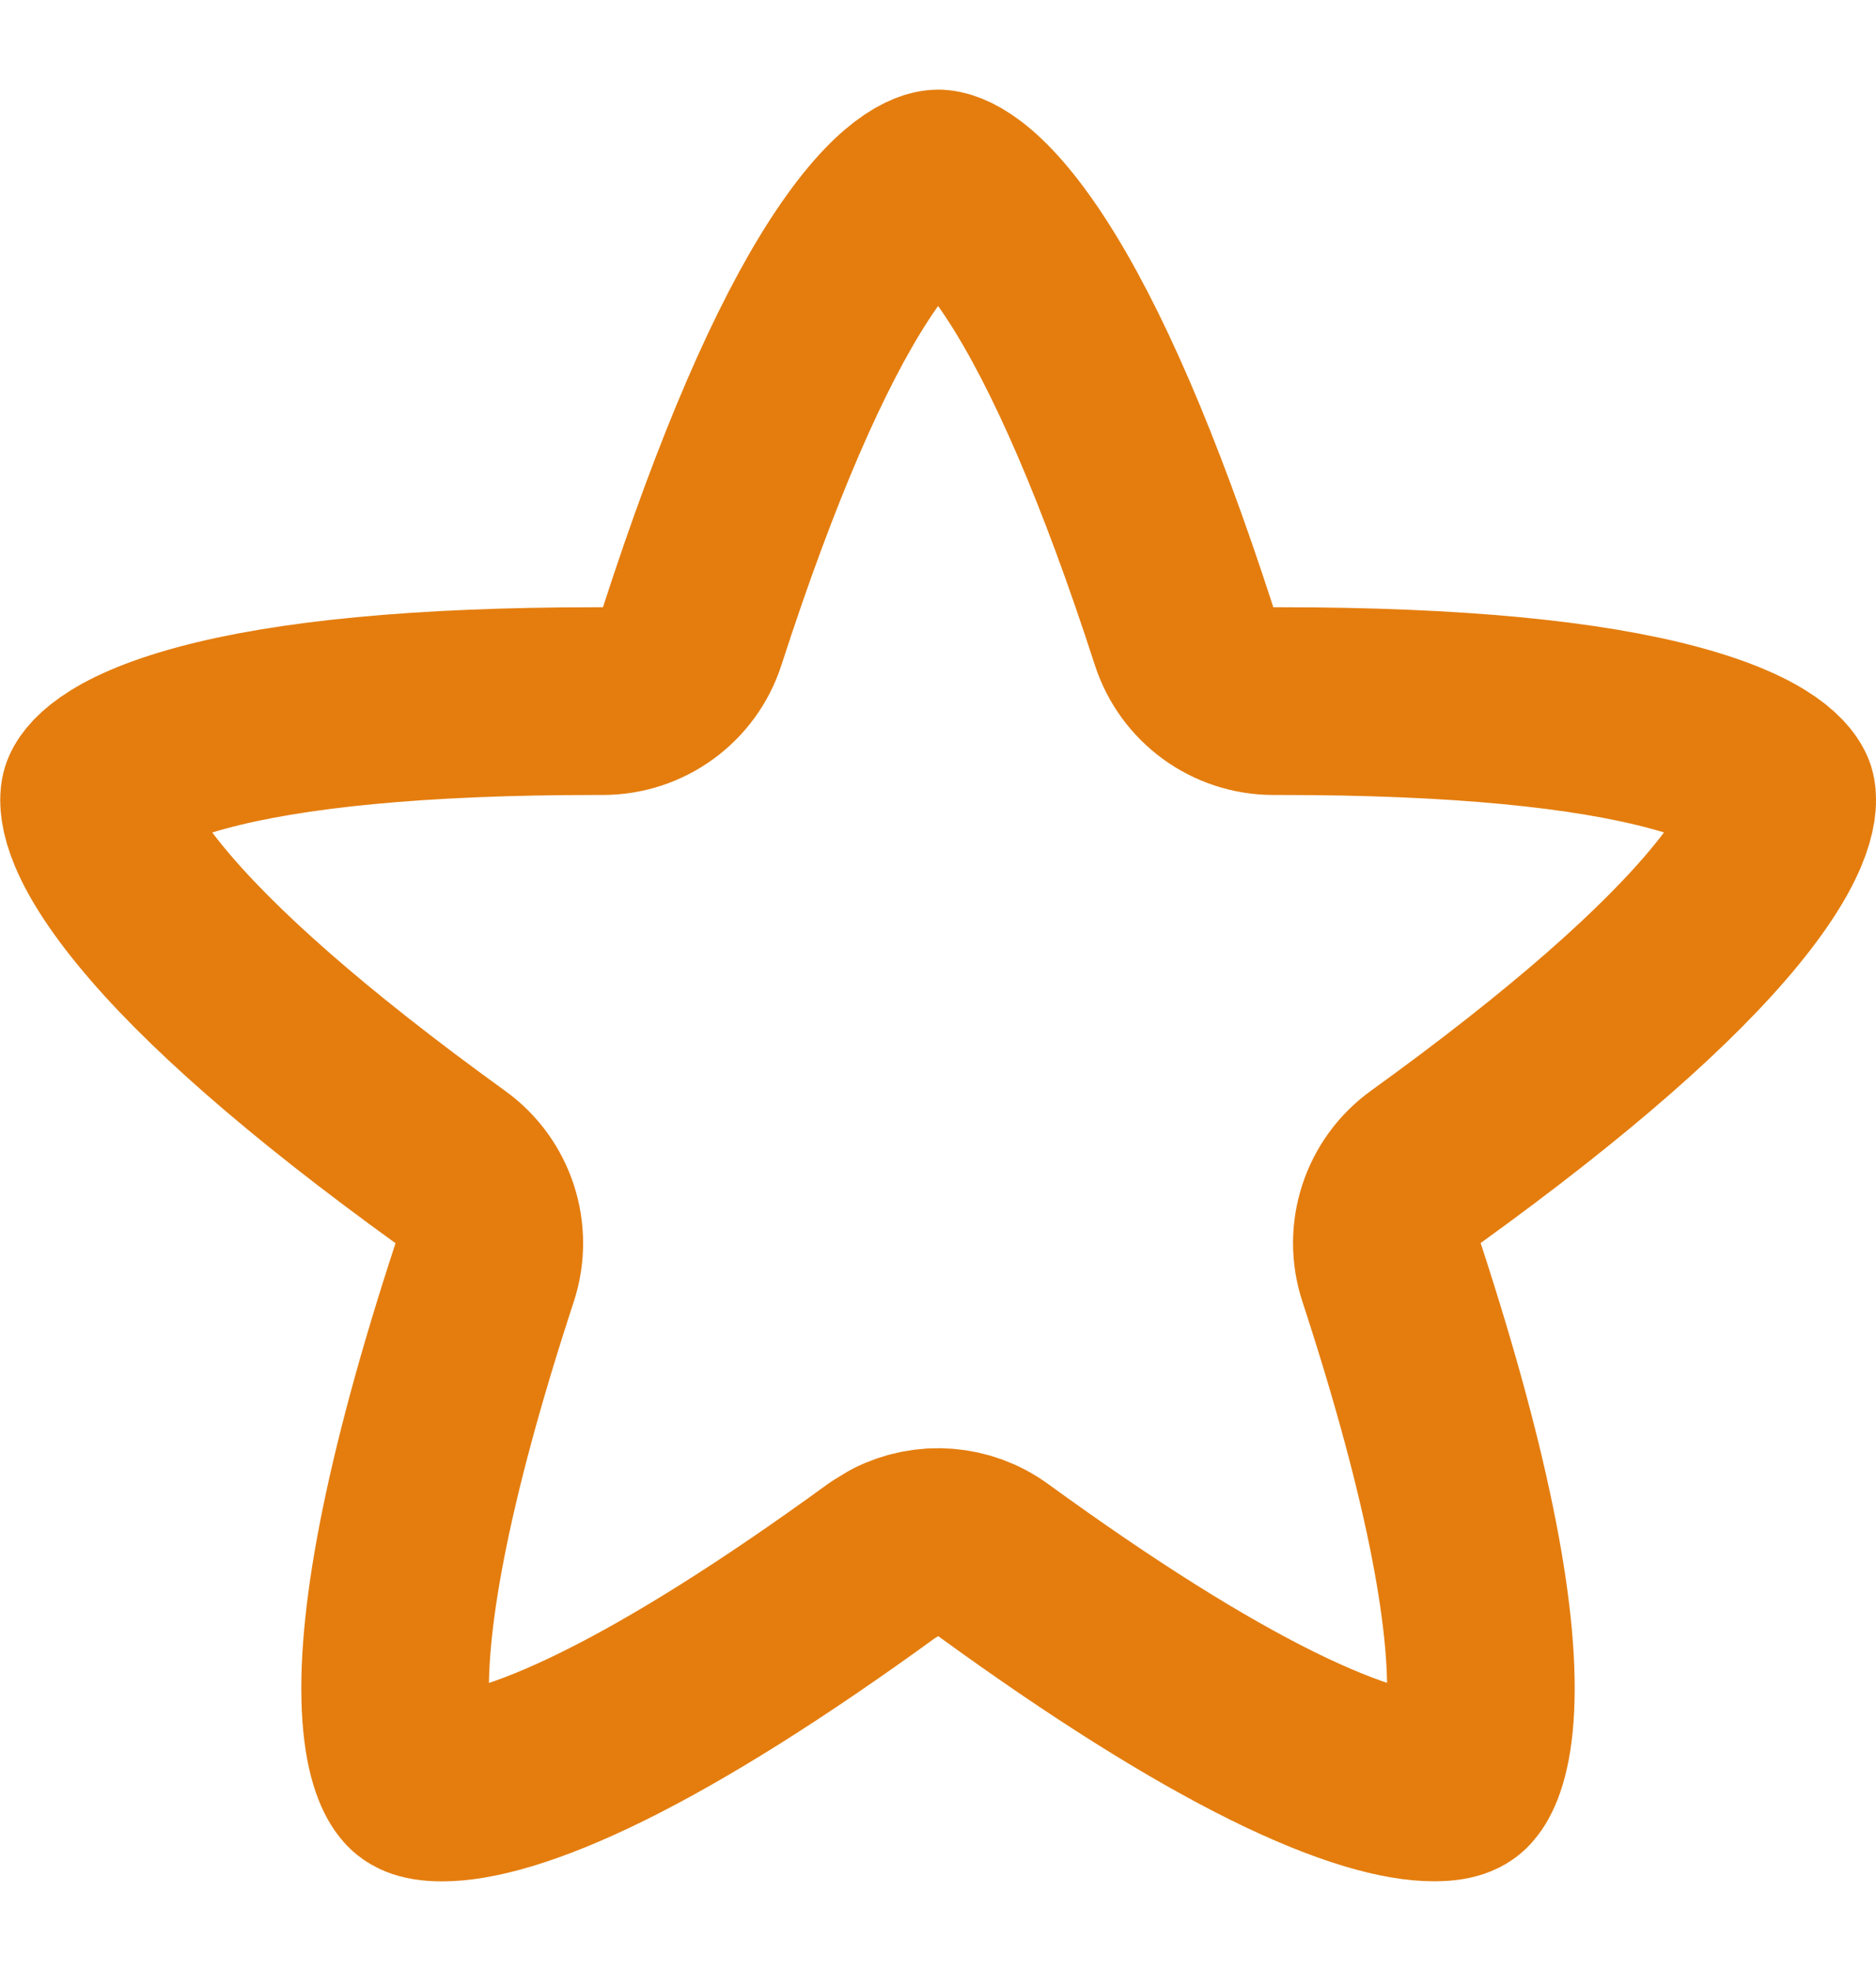 <svg width="20" height="21" viewBox="0 0 20 21" fill="none" xmlns="http://www.w3.org/2000/svg">
<path d="M10.002 1.955C10.052 1.955 10.387 2.01 10.949 2.877C11.474 3.688 12.038 4.971 12.624 6.779C12.758 7.191 13.142 7.47 13.576 7.47H13.652C15.541 7.47 16.924 7.611 17.847 7.86C18.835 8.126 18.98 8.423 18.994 8.464C19.008 8.511 19.055 8.847 18.4 9.647C17.788 10.394 16.739 11.323 15.2 12.433C14.847 12.688 14.699 13.142 14.835 13.556C15.572 15.806 15.845 17.348 15.778 18.273C15.745 18.727 15.638 18.906 15.589 18.961C15.571 18.983 15.52 19.045 15.289 19.044H15.288C14.953 19.045 14.396 18.906 13.564 18.495C12.752 18.093 11.761 17.474 10.587 16.621C10.281 16.398 9.879 16.37 9.548 16.538L9.412 16.621C8.238 17.475 7.248 18.094 6.436 18.496C5.605 18.907 5.047 19.046 4.712 19.045H4.711C4.481 19.045 4.431 18.984 4.412 18.962C4.363 18.907 4.255 18.728 4.222 18.273C4.155 17.348 4.429 15.806 5.167 13.557C5.302 13.143 5.155 12.69 4.802 12.435C3.263 11.324 2.215 10.396 1.603 9.648C0.95 8.851 0.994 8.514 1.009 8.465C1.022 8.424 1.169 8.126 2.157 7.86C3.08 7.611 4.463 7.47 6.352 7.47H6.427C6.861 7.47 7.246 7.191 7.379 6.779C7.965 4.97 8.528 3.688 9.053 2.877C9.614 2.013 9.948 1.955 10.002 1.955Z" stroke="#E47D0E" stroke-width="2" stroke-linecap="round" stroke-linejoin="round"/>
</svg>

